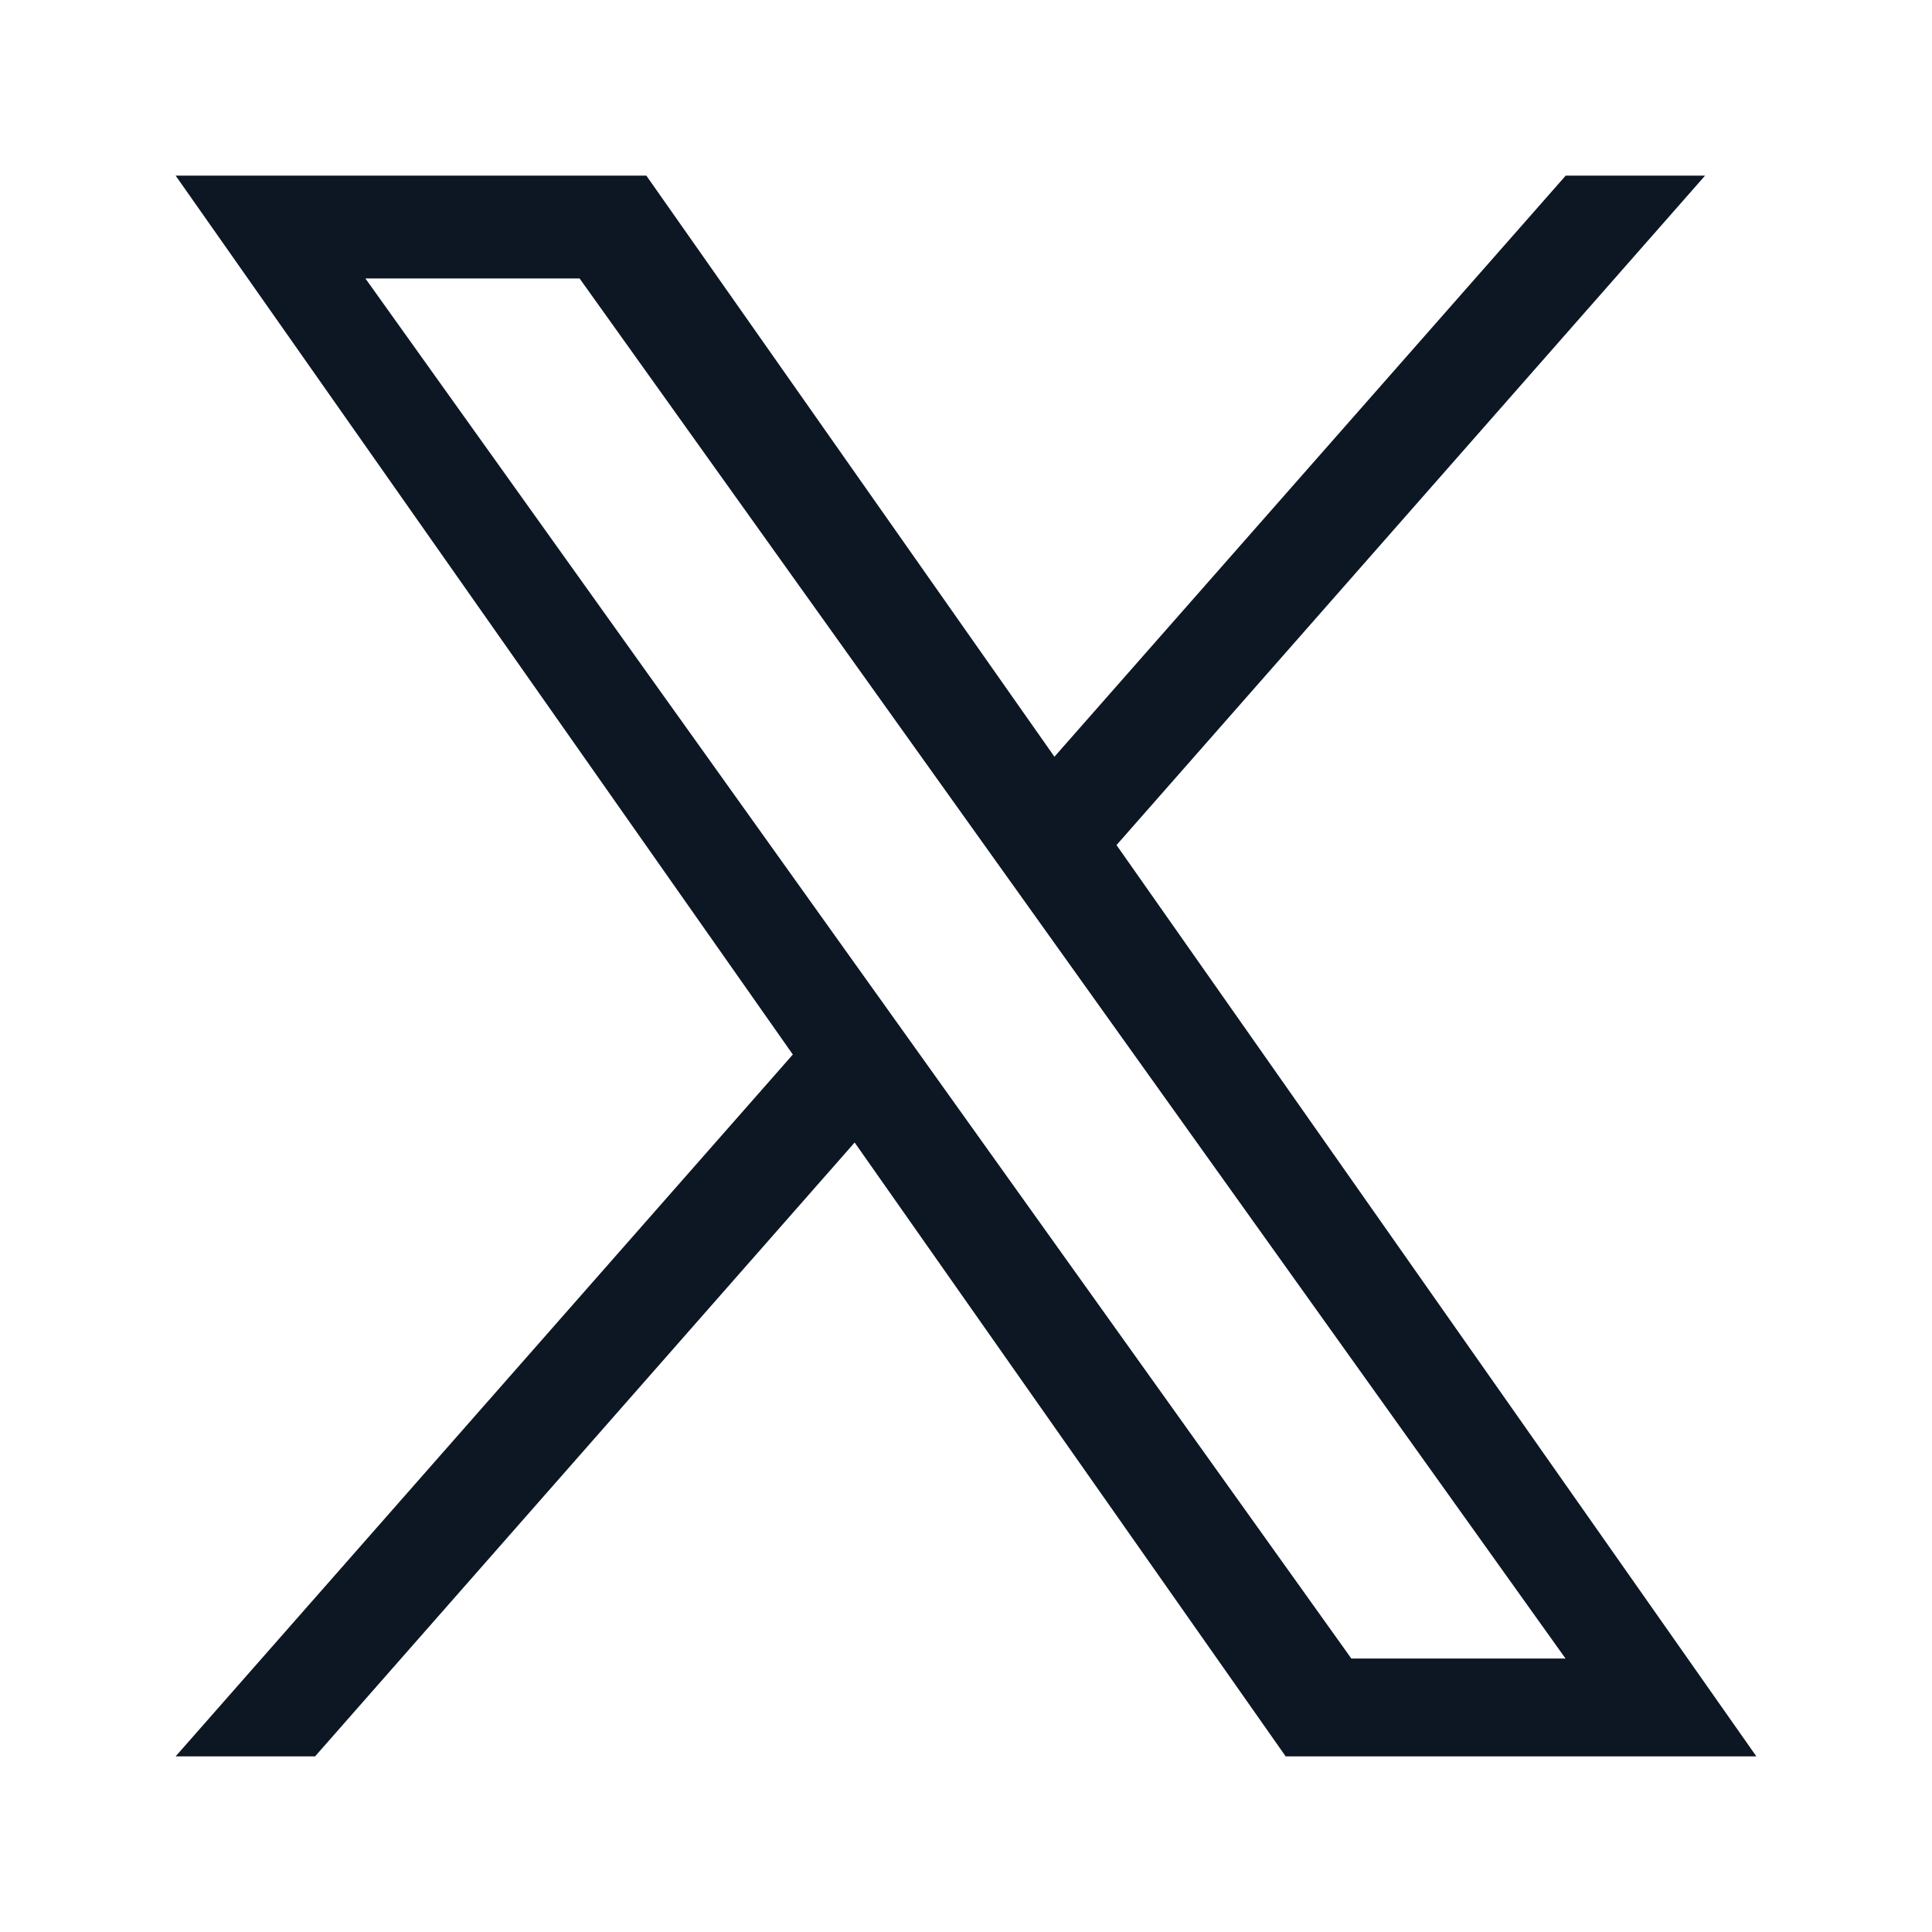 <?xml version="1.0" encoding="UTF-8"?> <svg xmlns="http://www.w3.org/2000/svg" width="22" height="22" viewBox="0 0 22 22" fill="none"><g clip-path="url(#clip0_9139_1486)"><path d="M12.714 9.623L19.416 2H17.829L12.007 8.617L7.36 2H2L9.028 12.008L2 20H3.588L9.732 13.01L14.64 20H20M4.161 3.171H6.6L17.827 18.886H15.388" fill="#0D1724"></path></g><defs><clipPath id="clip0_9139_1486"><rect width="22" height="22" fill="white"></rect></clipPath></defs></svg> 